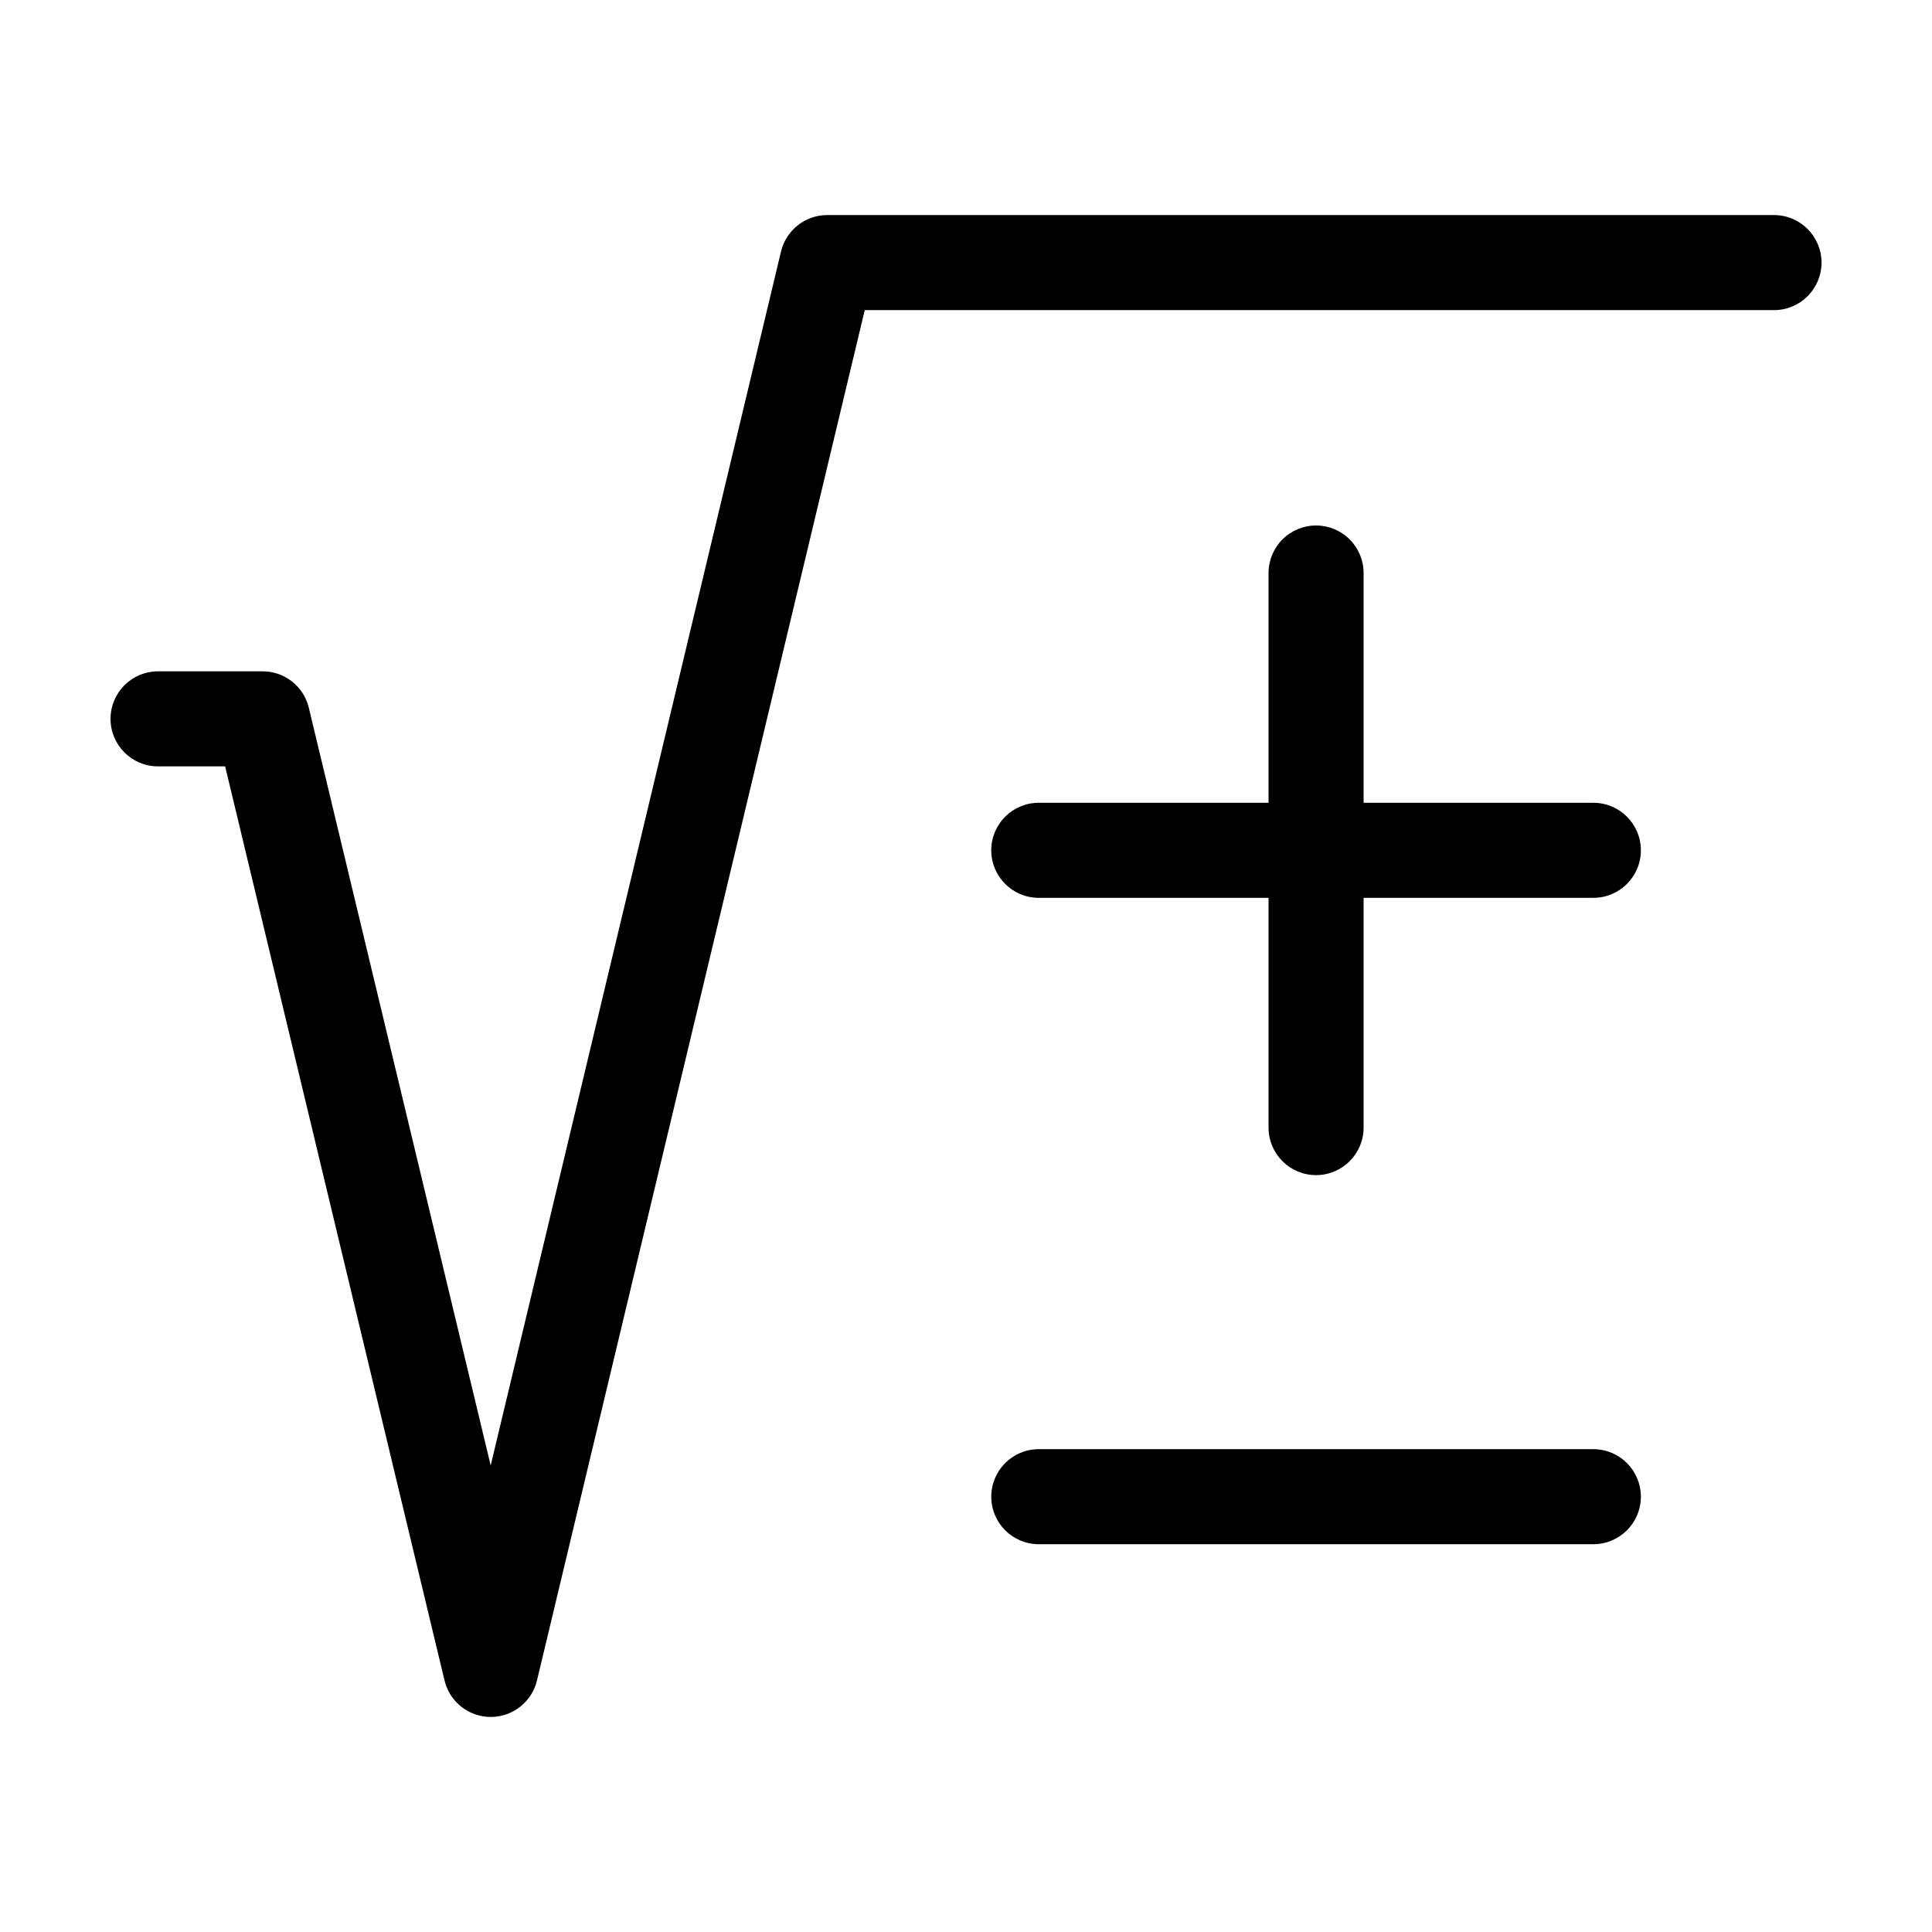 <?xml version="1.0" encoding="UTF-8"?>
<!-- Uploaded to: SVG Repo, www.svgrepo.com, Generator: SVG Repo Mixer Tools -->
<svg fill="#000000" width="800px" height="800px" version="1.1" viewBox="144 144 512 512" xmlns="http://www.w3.org/2000/svg">
 <g>
  <path d="m492.77 283.26c-3.34 0-6.543 1.328-8.906 3.688-2.359 2.363-3.688 5.566-3.688 8.906v60.891h-60.891c-6.957 0-12.594 5.641-12.594 12.594 0 6.957 5.637 12.598 12.594 12.598h60.891v60.887c0 6.953 5.641 12.594 12.594 12.594 6.957 0 12.598-5.641 12.598-12.594v-60.887h60.883c6.957 0 12.598-5.641 12.598-12.598 0-6.953-5.641-12.594-12.598-12.594h-60.883v-60.891c0-3.34-1.328-6.543-3.691-8.906-2.359-2.359-5.562-3.688-8.906-3.688z"/>
  <path d="m419.29 553.23h146.96c6.957 0 12.598-5.637 12.598-12.594s-5.641-12.594-12.598-12.594h-146.96c-6.957 0-12.594 5.637-12.594 12.594s5.637 12.594 12.594 12.594z"/>
  <path d="m614.12 200.99h-250.89c-5.828 0.004-10.895 4-12.254 9.664l-76.941 321.7-48.195-200.79c-1.355-5.664-6.422-9.656-12.242-9.656h-27.711c-6.957 0-12.594 5.641-12.594 12.598 0 6.957 5.637 12.594 12.594 12.594h17.781l58.141 242.25c1.359 5.668 6.426 9.66 12.25 9.66 5.824-0.004 10.891-4 12.246-9.664l86.863-363.16h240.96c6.957 0 12.594-5.637 12.594-12.594 0-6.957-5.637-12.598-12.594-12.598z"/>
 </g>
</svg>